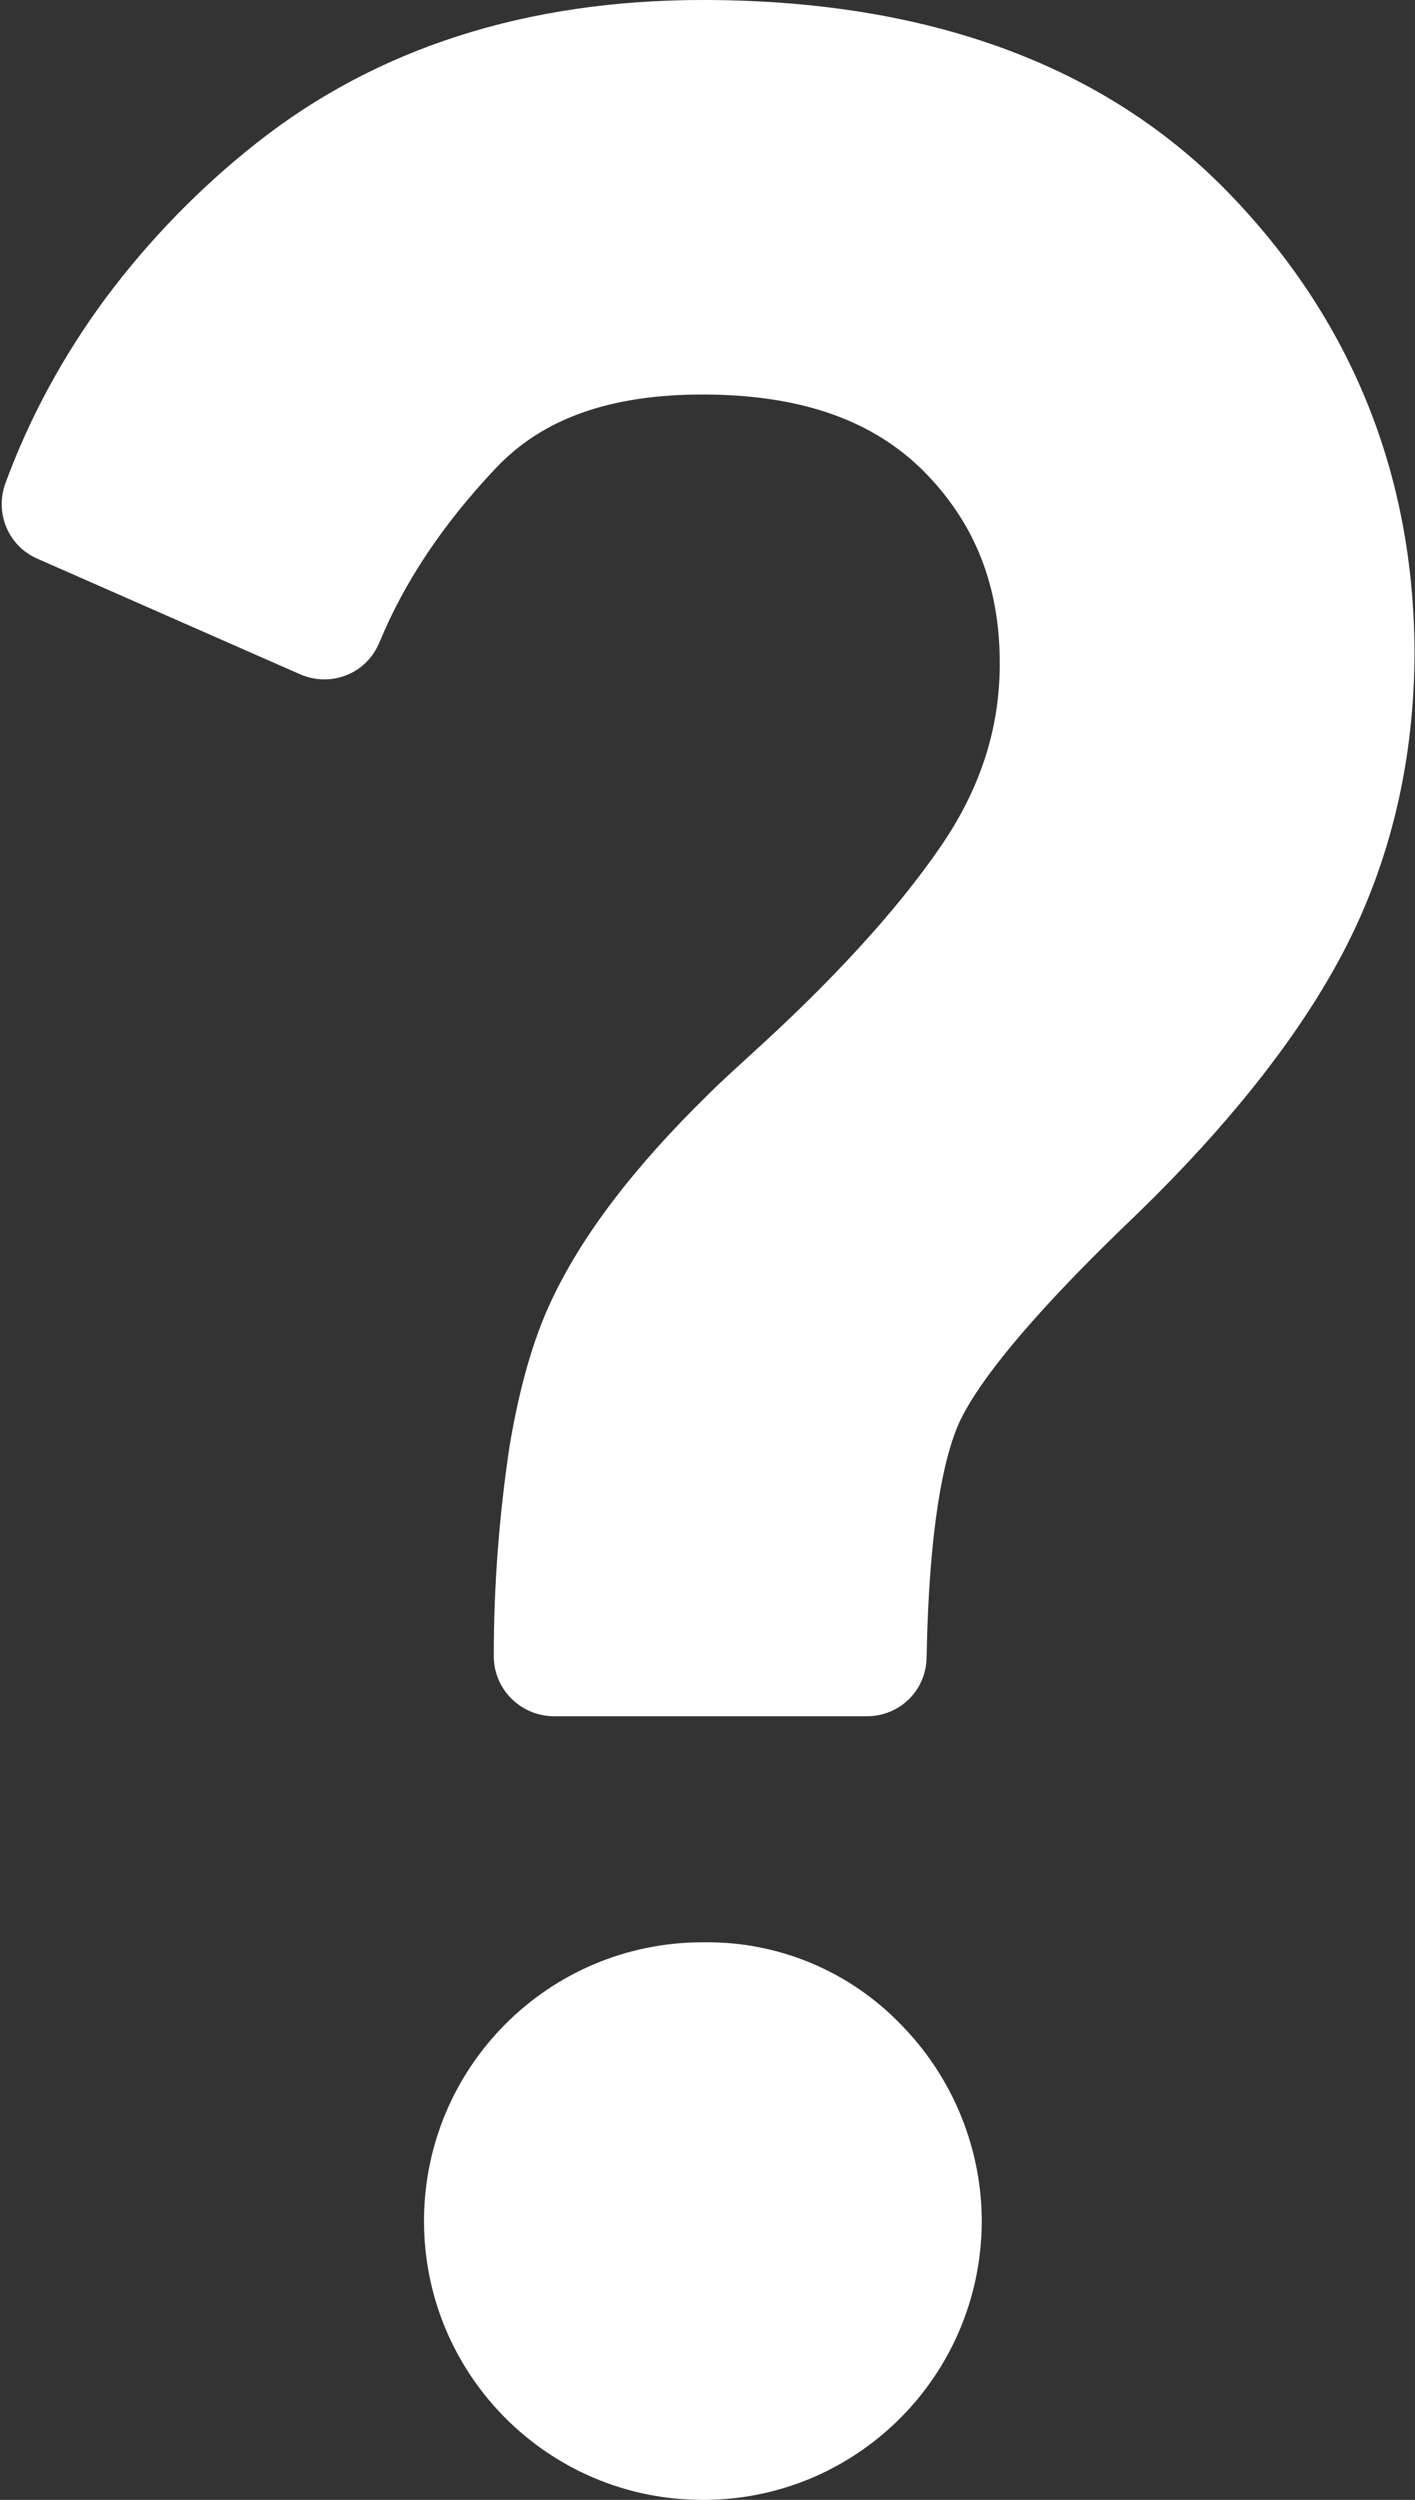 <?xml version="1.0" encoding="UTF-8"?> <svg xmlns="http://www.w3.org/2000/svg" width="290" height="512" viewBox="0 0 290 512" fill="none"><rect x="0" y="0" width="290" height="512" fill="#333333" stroke="none"/> <path d="M184.5 414.5C179.37 409.212 173.231 405.009 166.445 402.141C159.66 399.272 152.367 397.796 145 397.8H144C112.4 397.8 86.9 423.4 86.9 454.9C86.9 486.4 112.4 512 144 512H145C176.6 511.5 201.7 485.5 201.2 453.9C200.9 439.1 194.9 425 184.5 414.5ZM251.6 39.3C226.4 13.4 190.5 0.2 145 0H144C108 0 77.3 9.8 52.7 29.2C41 38.4 30.6 49.1 21.7 61C13.1 72.6 6.1 85.4 1.1 99C-1.1 105.1 1.7 111.8 7.6 114.4L61.5 138.1C67.7 140.8 74.9 138.1 77.6 131.9C77.7 131.8 77.7 131.6 77.8 131.5C82.8 119.3 90.8 107.3 101.6 95.9C111.2 85.7 125.1 80.8 144 80.8H145C164.4 81 178.9 86.1 189.3 96.5C199.8 107.1 204.9 119.9 204.9 135.9C204.9 149.3 200.9 161.6 192.7 173.5C183.7 186.6 170.4 201.1 153.2 216.6C150.4 219.2 147.6 221.7 145.1 224.2C129.8 239.2 119.2 253.1 112.9 266.6C109.2 274.5 106.4 284.4 104.4 296.4C102.3 310.5 101.2 324.7 101.2 339C101.1 345.8 106.5 351.3 113.2 351.5H177.7C184.4 351.5 189.8 346.2 189.9 339.5C190.4 312.2 193.5 298.9 196.1 292.5C198.6 286.3 206.7 274 231 250.6C251.1 231.4 266.1 212.6 275.4 194.8C285 176.4 289.9 155.7 289.9 133.3C289.7 97 276.9 65.3 251.6 39.3Z" fill="white"></path> </svg> 